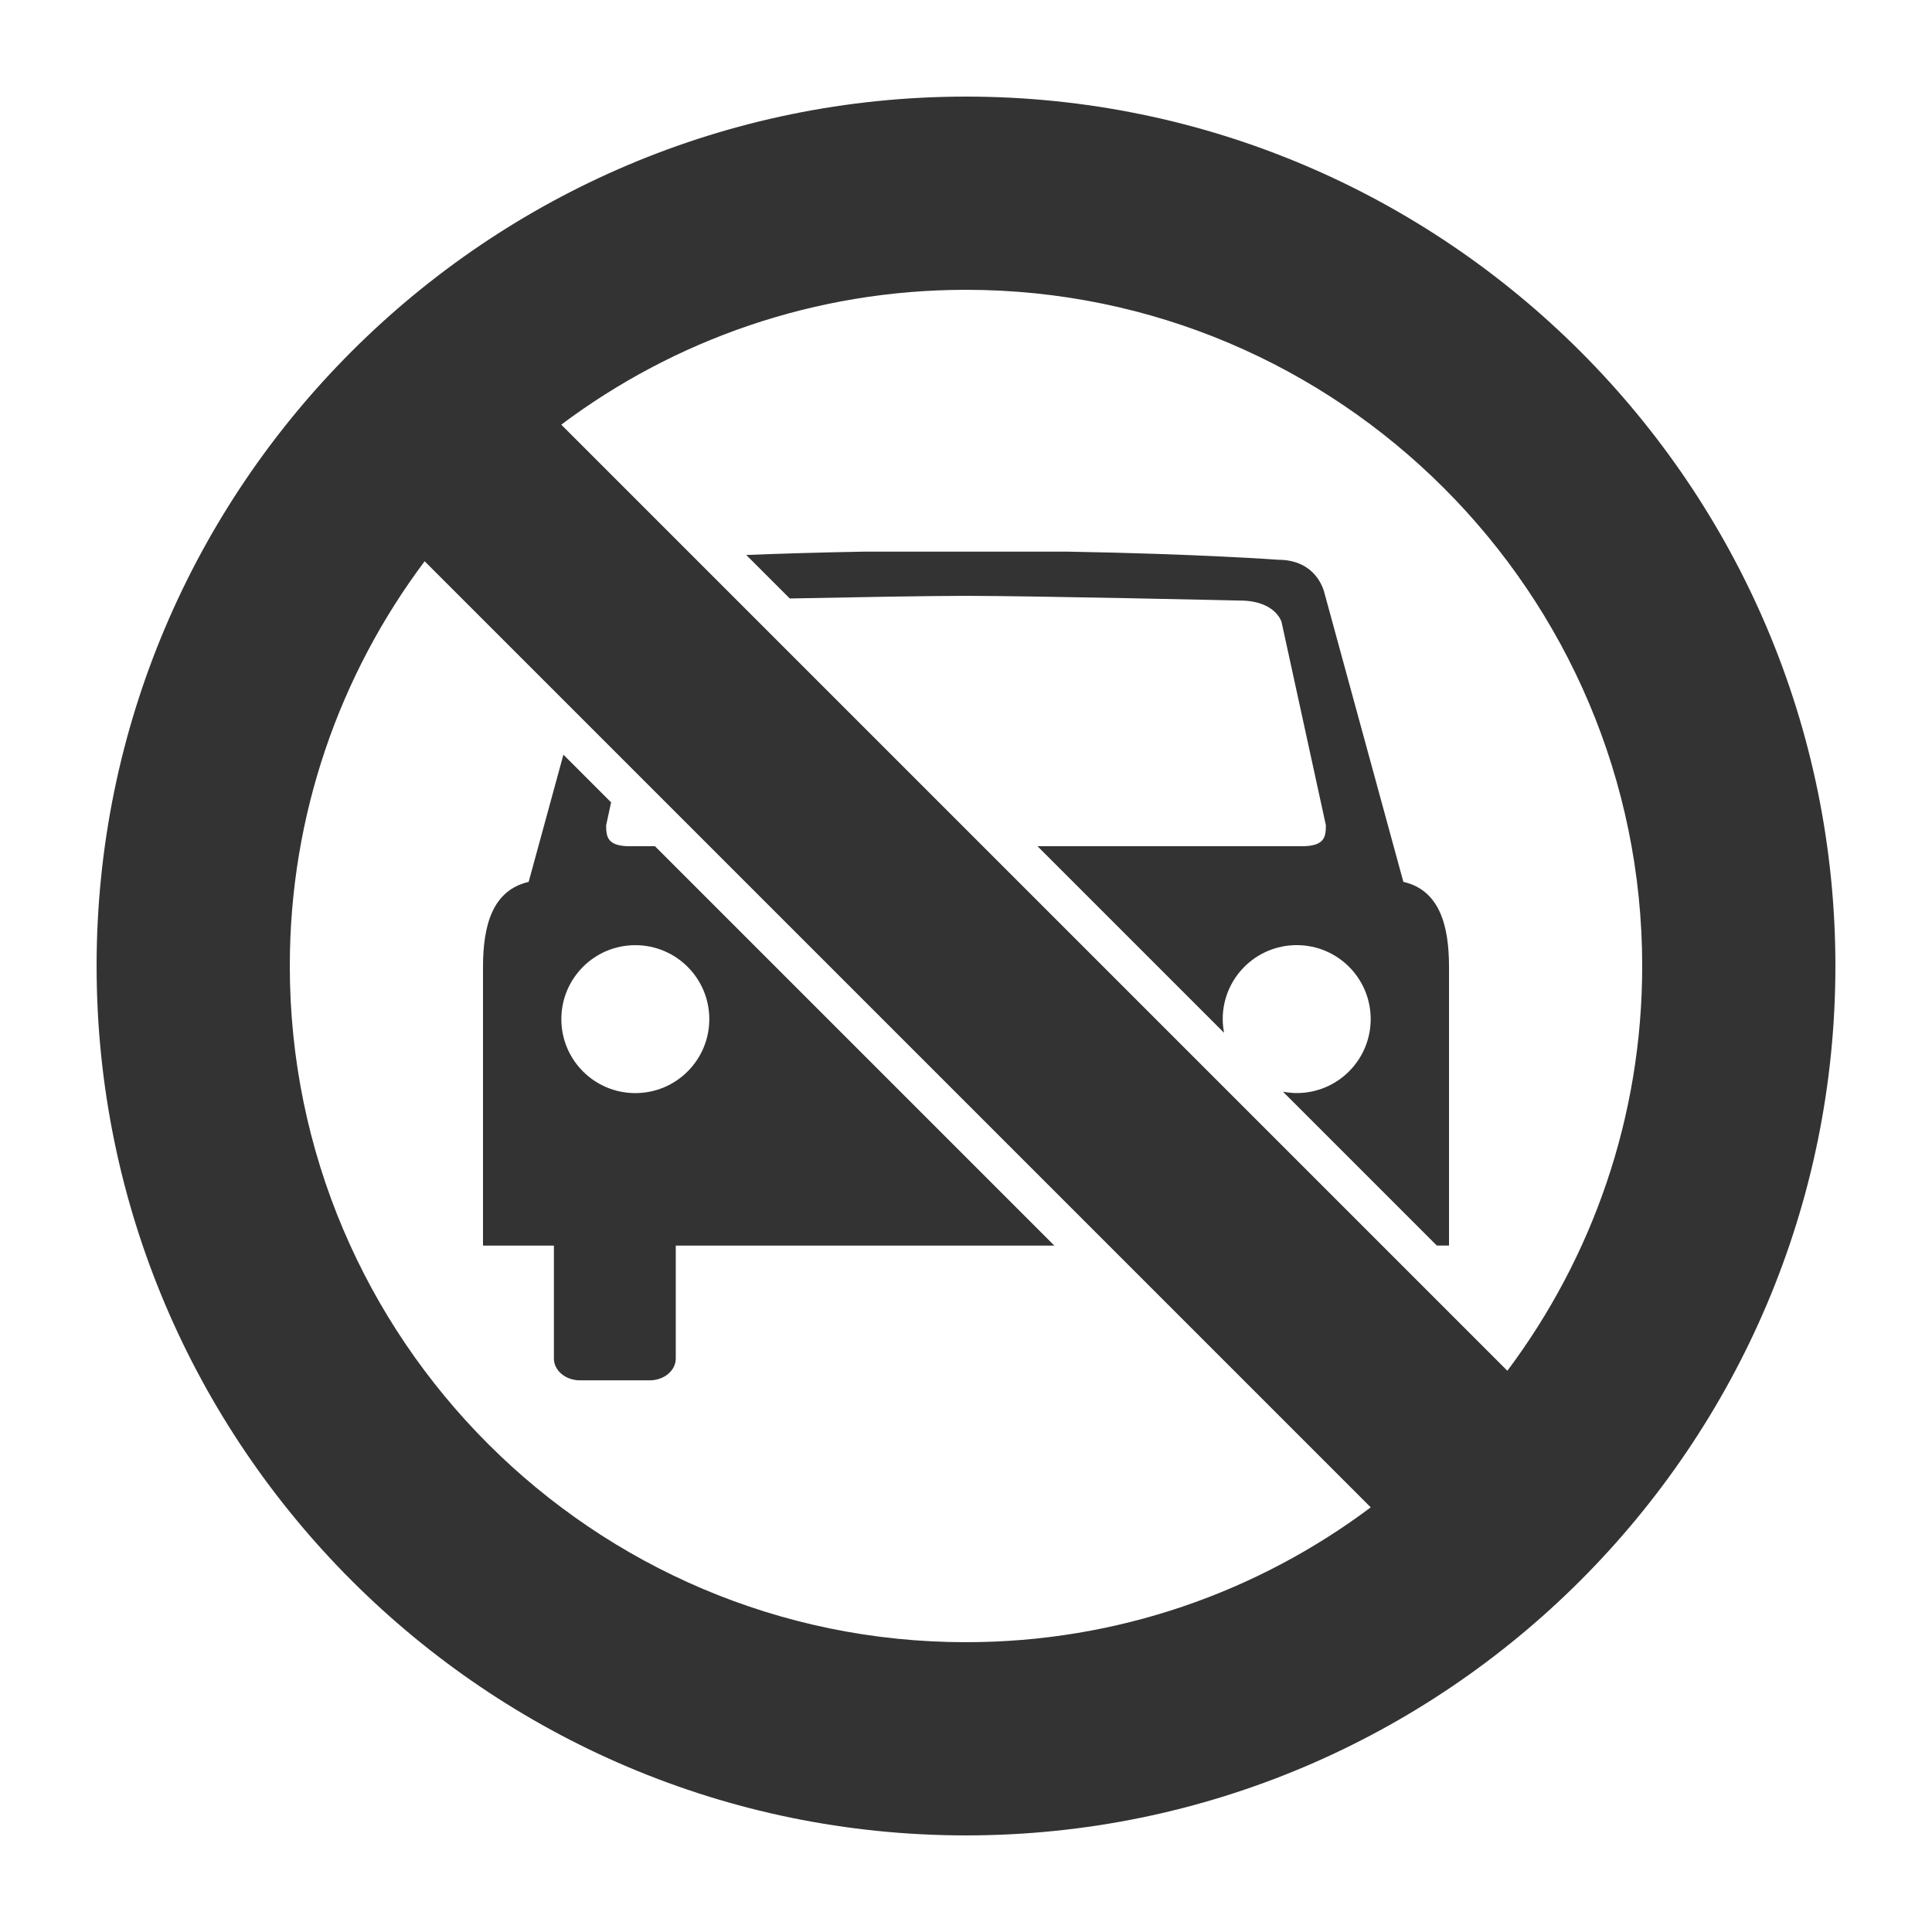 <?xml version="1.0" encoding="UTF-8"?>
<svg width="1200pt" height="1200pt" version="1.1" viewBox="0 0 1200 1200" xmlns="http://www.w3.org/2000/svg">
 <g fill="#333">
  <path d="m600 60c-297.76 0-540 242.24-540 540s242.24 540 540 540 540-242.26 540-540c0-297.76-242.24-540-540-540zm0 960c-231.59 0-420-188.41-420-420 0-94.199 31.176-181.25 83.746-251.39l587.65 587.64c-70.152 52.547-157.18 83.746-251.4 83.746zm336.25-168.6-587.64-587.65c70.141-52.57 157.19-83.746 251.39-83.746 231.59 0 420 188.41 420 420 0 94.223-31.199 181.25-83.746 251.4z"/>
  <path d="m344.04 843.83c0 7.465 7.246 13.523 16.211 13.523h43.246c8.953 0 16.234-6.059 16.234-13.523v-70.176h235.13l-248.04-248.04h-15.539c-14.09 0-14.797-5.844-14.797-13.066l3.086-14.184-29.629-29.629-21.59 79.02c-22.363 5.172-28.352 26.844-28.352 52.836v173.08h44.039zm50.559-256.77c25.391 0 45.961 20.566 45.961 45.949-0.012 25.367-20.566 45.938-45.961 45.938-25.379 0-45.938-20.566-45.938-45.938 0-25.379 20.555-45.949 45.938-45.949z"/>
  <path d="m871.66 547.75-49.418-180.87c-3.602-10.789-12.707-19.211-28.367-19.211 0 0-49.309-3.613-130.77-5.039h-126.19c-28.754 0.504-53.41 1.285-73.402 2.074l27.023 27.023c39.109-0.781 86.652-1.633 109.29-1.633 42.086 0 170.61 2.93 170.61 2.93 14.102 0 22.645 5.867 25.512 13.078l27.574 126.43c0 7.223-0.719 13.066-14.809 13.066l-164.3 0.004 115.89 115.89c-0.516-2.762-0.852-5.594-0.852-8.508 0-25.379 20.578-45.949 45.961-45.949 25.391 0 45.949 20.566 45.949 45.949-0.023 25.367-20.555 45.938-45.949 45.938-2.93 0-5.762-0.336-8.543-0.852l95.566 95.566h7.574v-173.07c0-25.988-5.965-47.66-28.344-52.832z"/>
 </g>
</svg>
